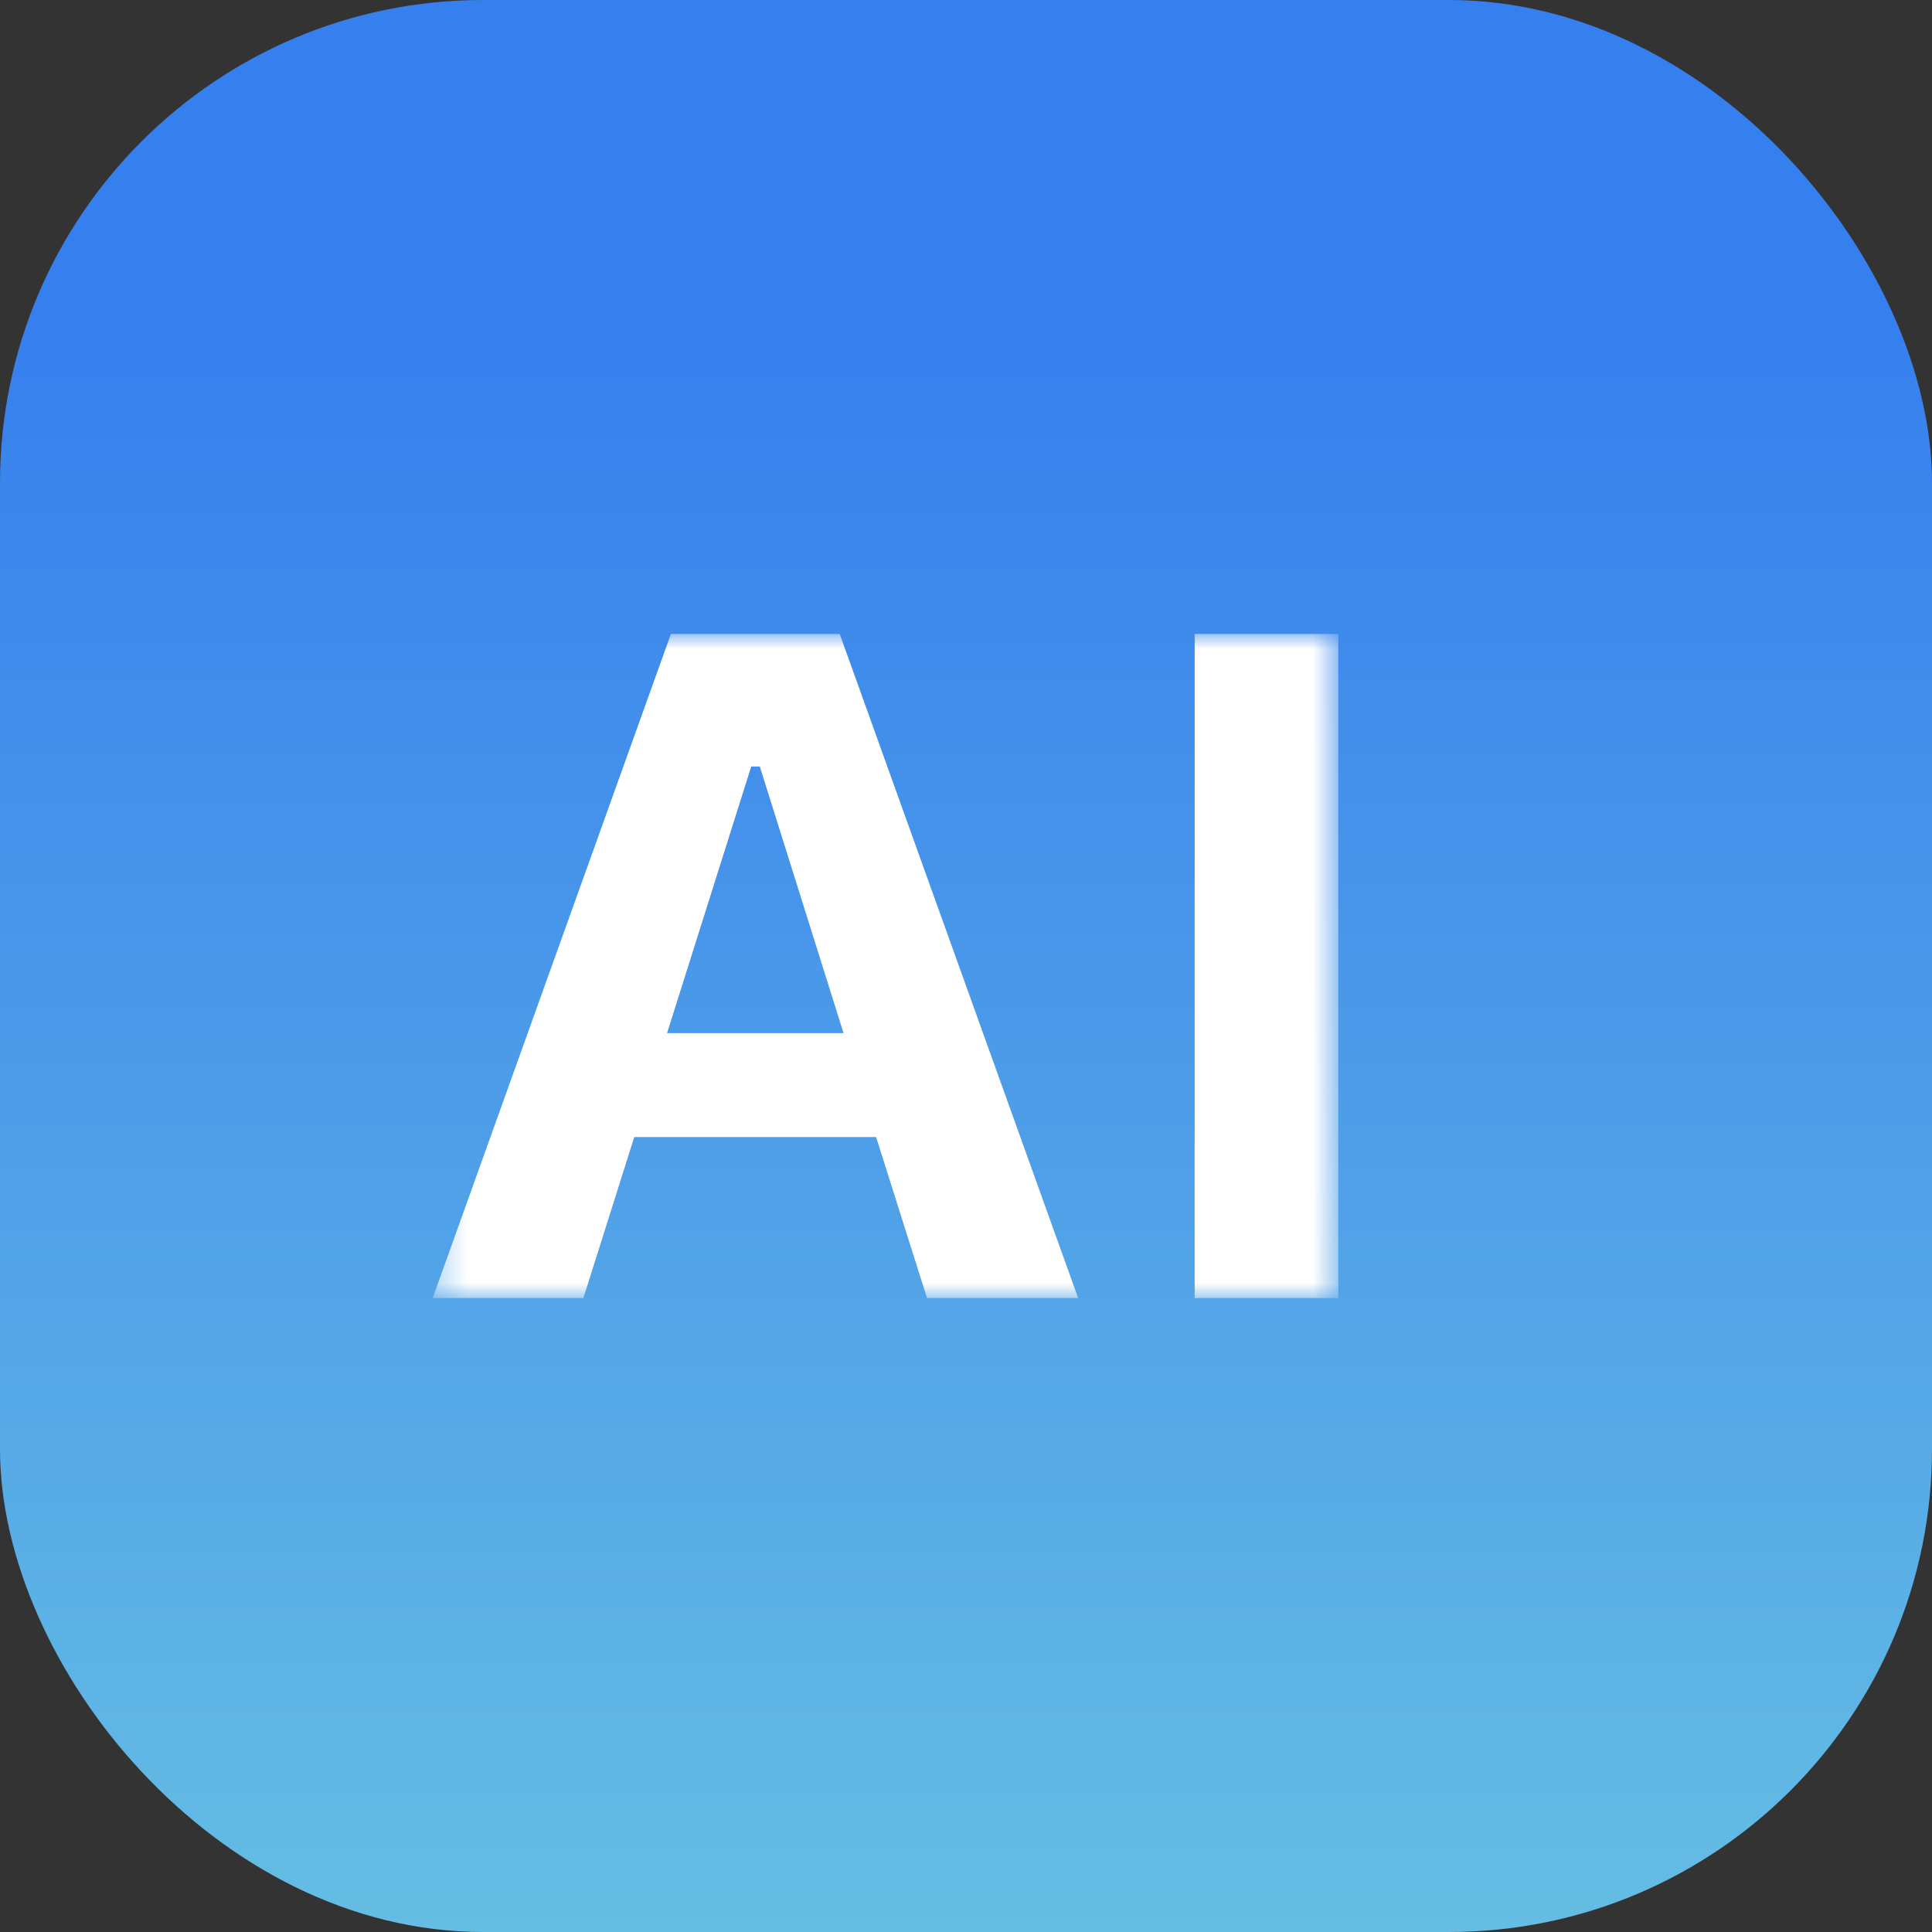 <svg width="64" height="64" viewBox="0 0 64 64" fill="none" xmlns="http://www.w3.org/2000/svg">
<rect x="0" y="0" width="64" height="64" fill="#333333" stroke="none"/>
<rect width="64" height="64" rx="16" fill="url(#paint0_linear_6050_507)"/>
<mask id="mask0_6050_507" style="mask-type:luminance" maskUnits="userSpaceOnUse" x="14" y="21" width="31" height="22">
<path d="M44.333 21H14.333V43H44.333V21Z" fill="white"/>
</mask>
<g mask="url(#mask0_6050_507)">
<path d="M22.225 21L14.333 43H19.325L21.011 37.666H29.022L30.709 43H35.715L27.816 21H22.225ZM22.097 34.223L24.885 25.392H25.17L27.943 34.223H22.097Z" fill="white"/>
<path d="M44.333 21H39.575V43H44.333V21Z" fill="white"/>
</g>
<defs>
<linearGradient id="paint0_linear_6050_507" x1="32" y1="0" x2="32" y2="64" gradientUnits="userSpaceOnUse">
<stop offset="0.168" stop-color="#367FEE"/>
<stop offset="1" stop-color="#65BDE3"/>
</linearGradient>
</defs>
</svg>

